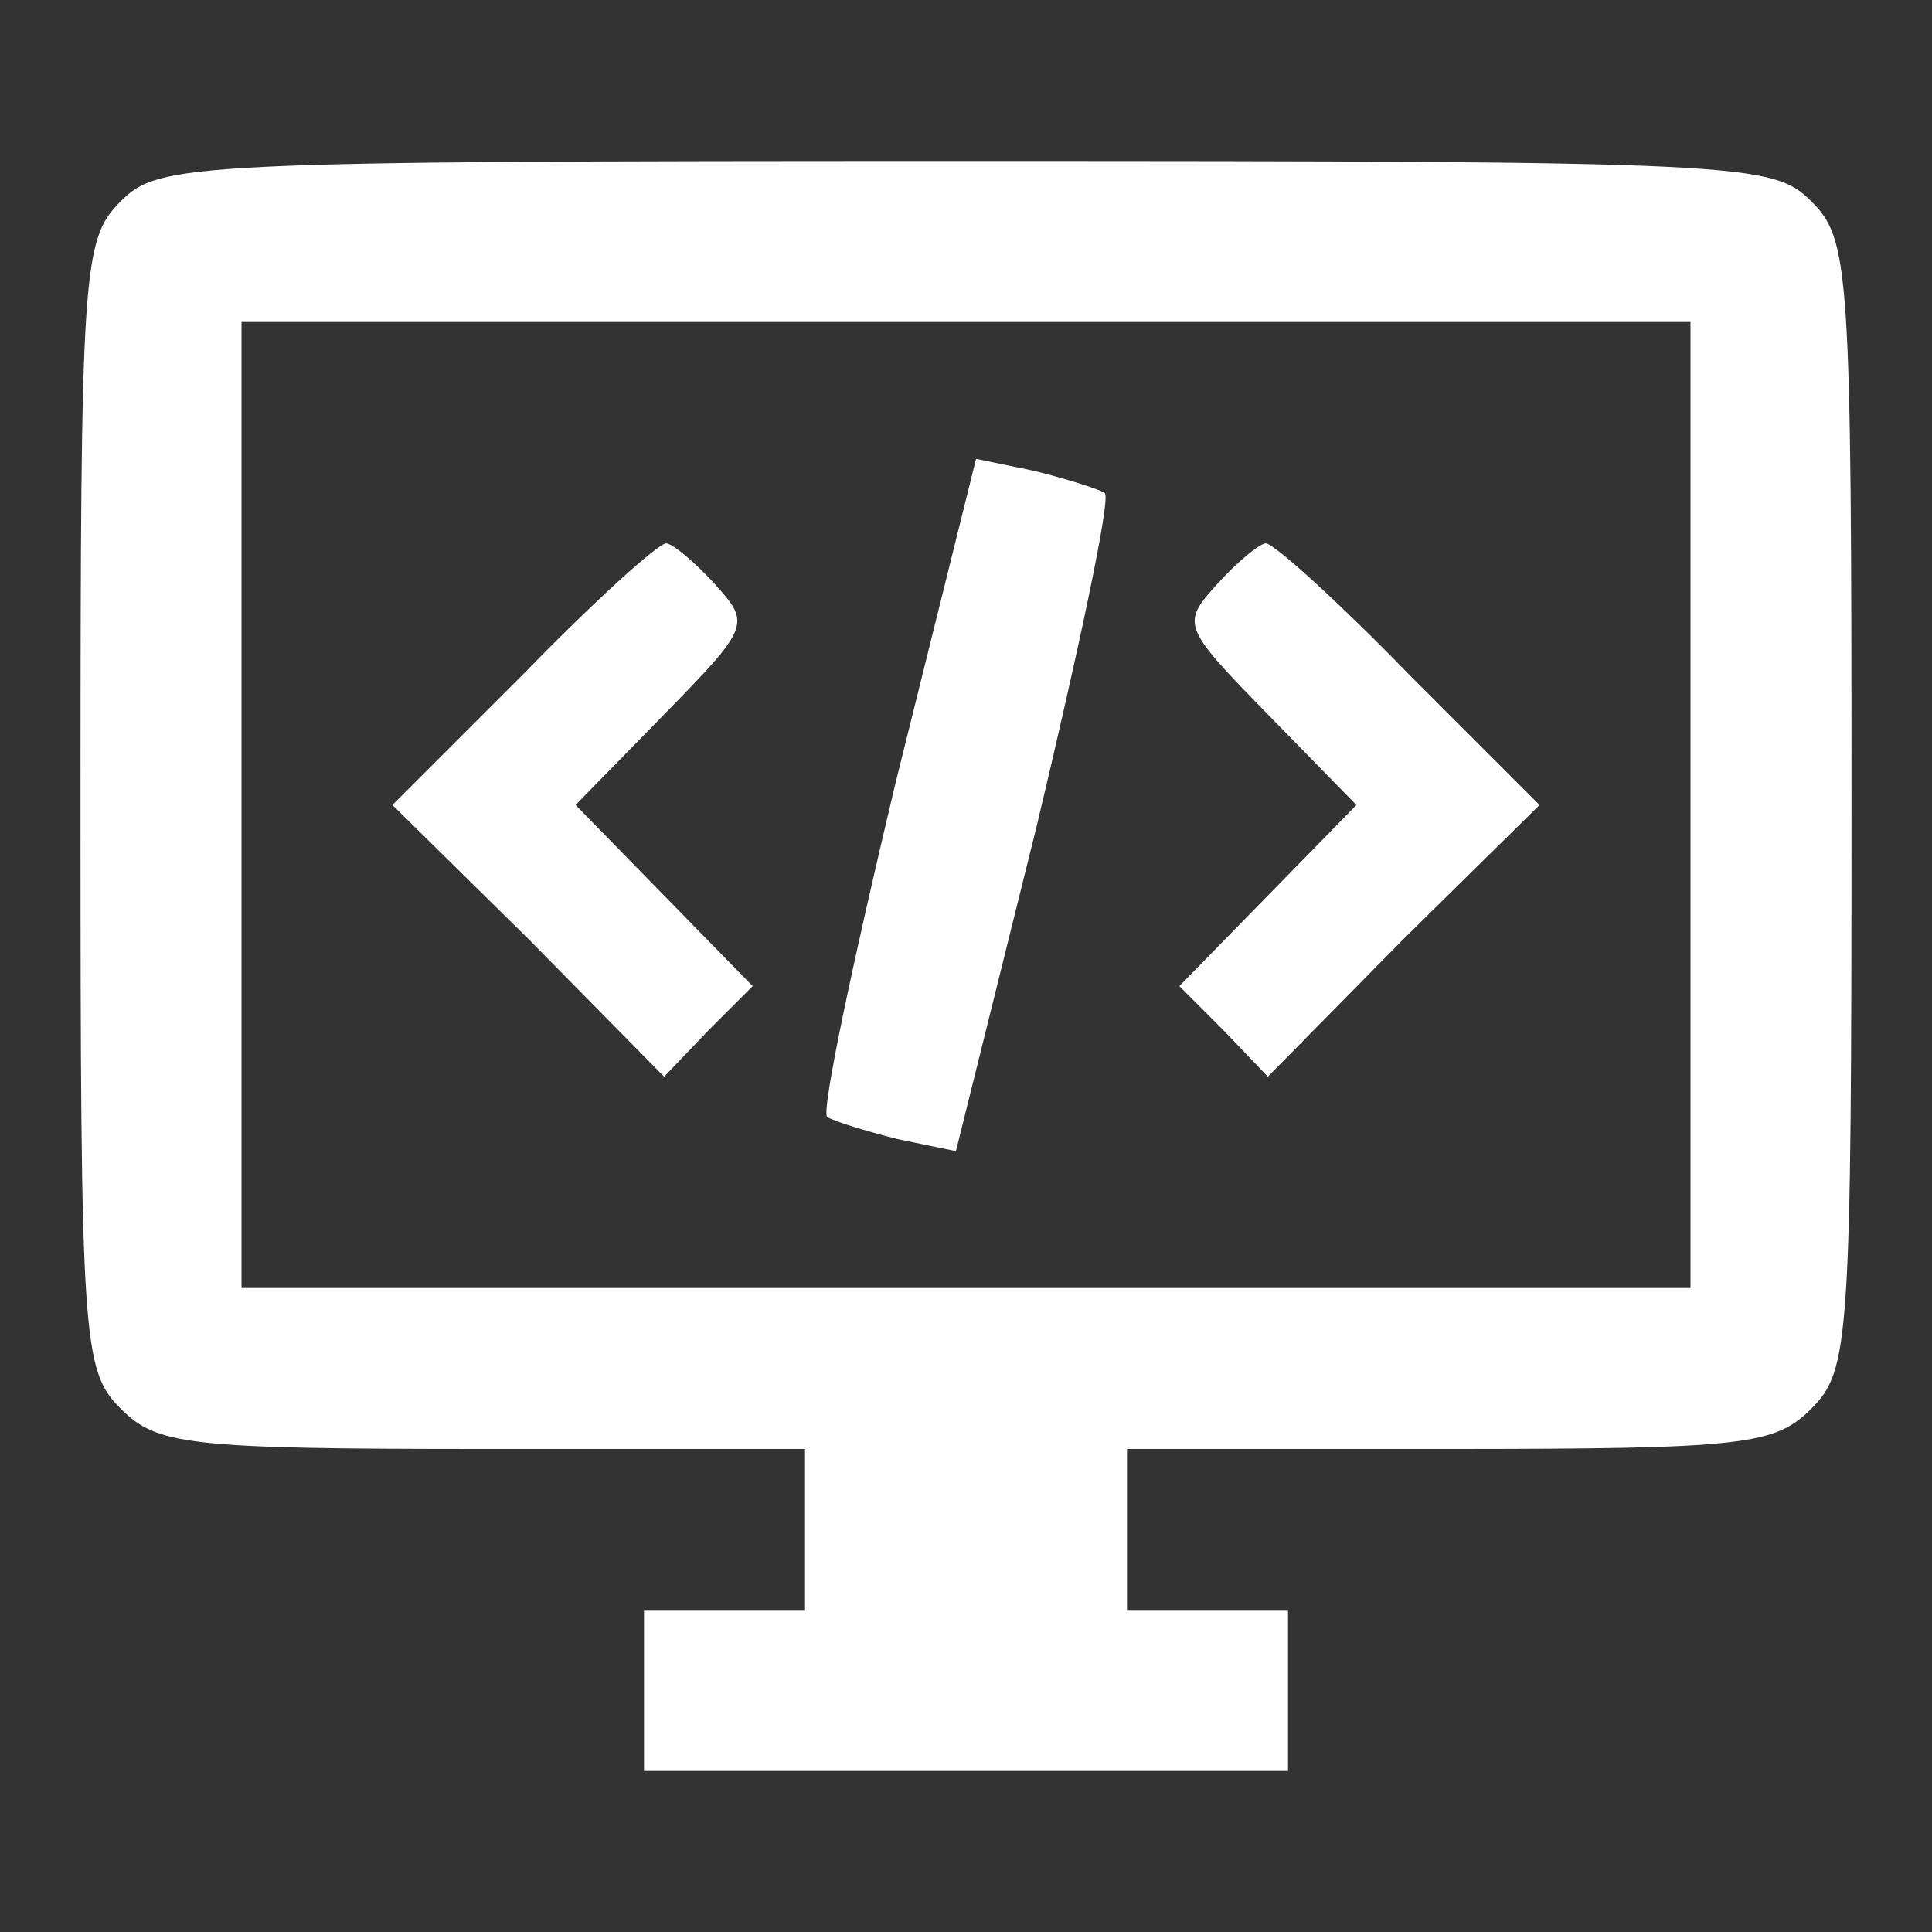 <svg width="96" height="96" viewBox="0 0 96 96" fill="none" xmlns="http://www.w3.org/2000/svg">
<rect x="0" y="0" width="96" height="96" fill="#333333" stroke="none"/>
<path d="M6 10C4.1 11.9 4 13.3 4 40C4 66.7 4.1 68.1 6 70C7.8 71.8 9.3 72 24 72H40V76V80H36H32V84V88H48H64V84V80H60H56V76V72H72C86.7 72 88.2 71.8 90 70C91.9 68.1 92 66.7 92 40C92 13.3 91.9 11.9 90 10C88.1 8.1 86.7 8 48 8C9.3 8 7.9 8.1 6 10ZM84 40V64H48H12V40V16H48H84V40Z" fill="white"/>
<path d="M44.5 38.9C42.4 47.7 40.8 55.2 41.1 55.5C41.4 55.7 43 56.2 44.6 56.6L47.5 57.2L51.5 41.1C53.6 32.3 55.2 24.8 54.9 24.5C54.6 24.3 53 23.8 51.4 23.4L48.5 22.8L44.5 38.9Z" fill="white"/>
<path d="M26 33.5L19.5 40L26.3 46.7L33 53.5L35.2 51.2L37.4 49L33 44.5L28.6 40L33 35.5C37.3 31.1 37.3 31 35.5 29C34.5 27.9 33.4 27 33.1 27C32.7 27 29.5 29.9 26 33.5Z" fill="white"/>
<path d="M60.5 29C58.7 31 58.7 31.1 63 35.5L67.4 40L63 44.5L58.6 49L60.8 51.2L63 53.5L69.7 46.7L76.5 40L70 33.5C66.5 29.9 63.3 27 62.9 27C62.6 27 61.5 27.9 60.5 29Z" fill="white"/>
</svg>
